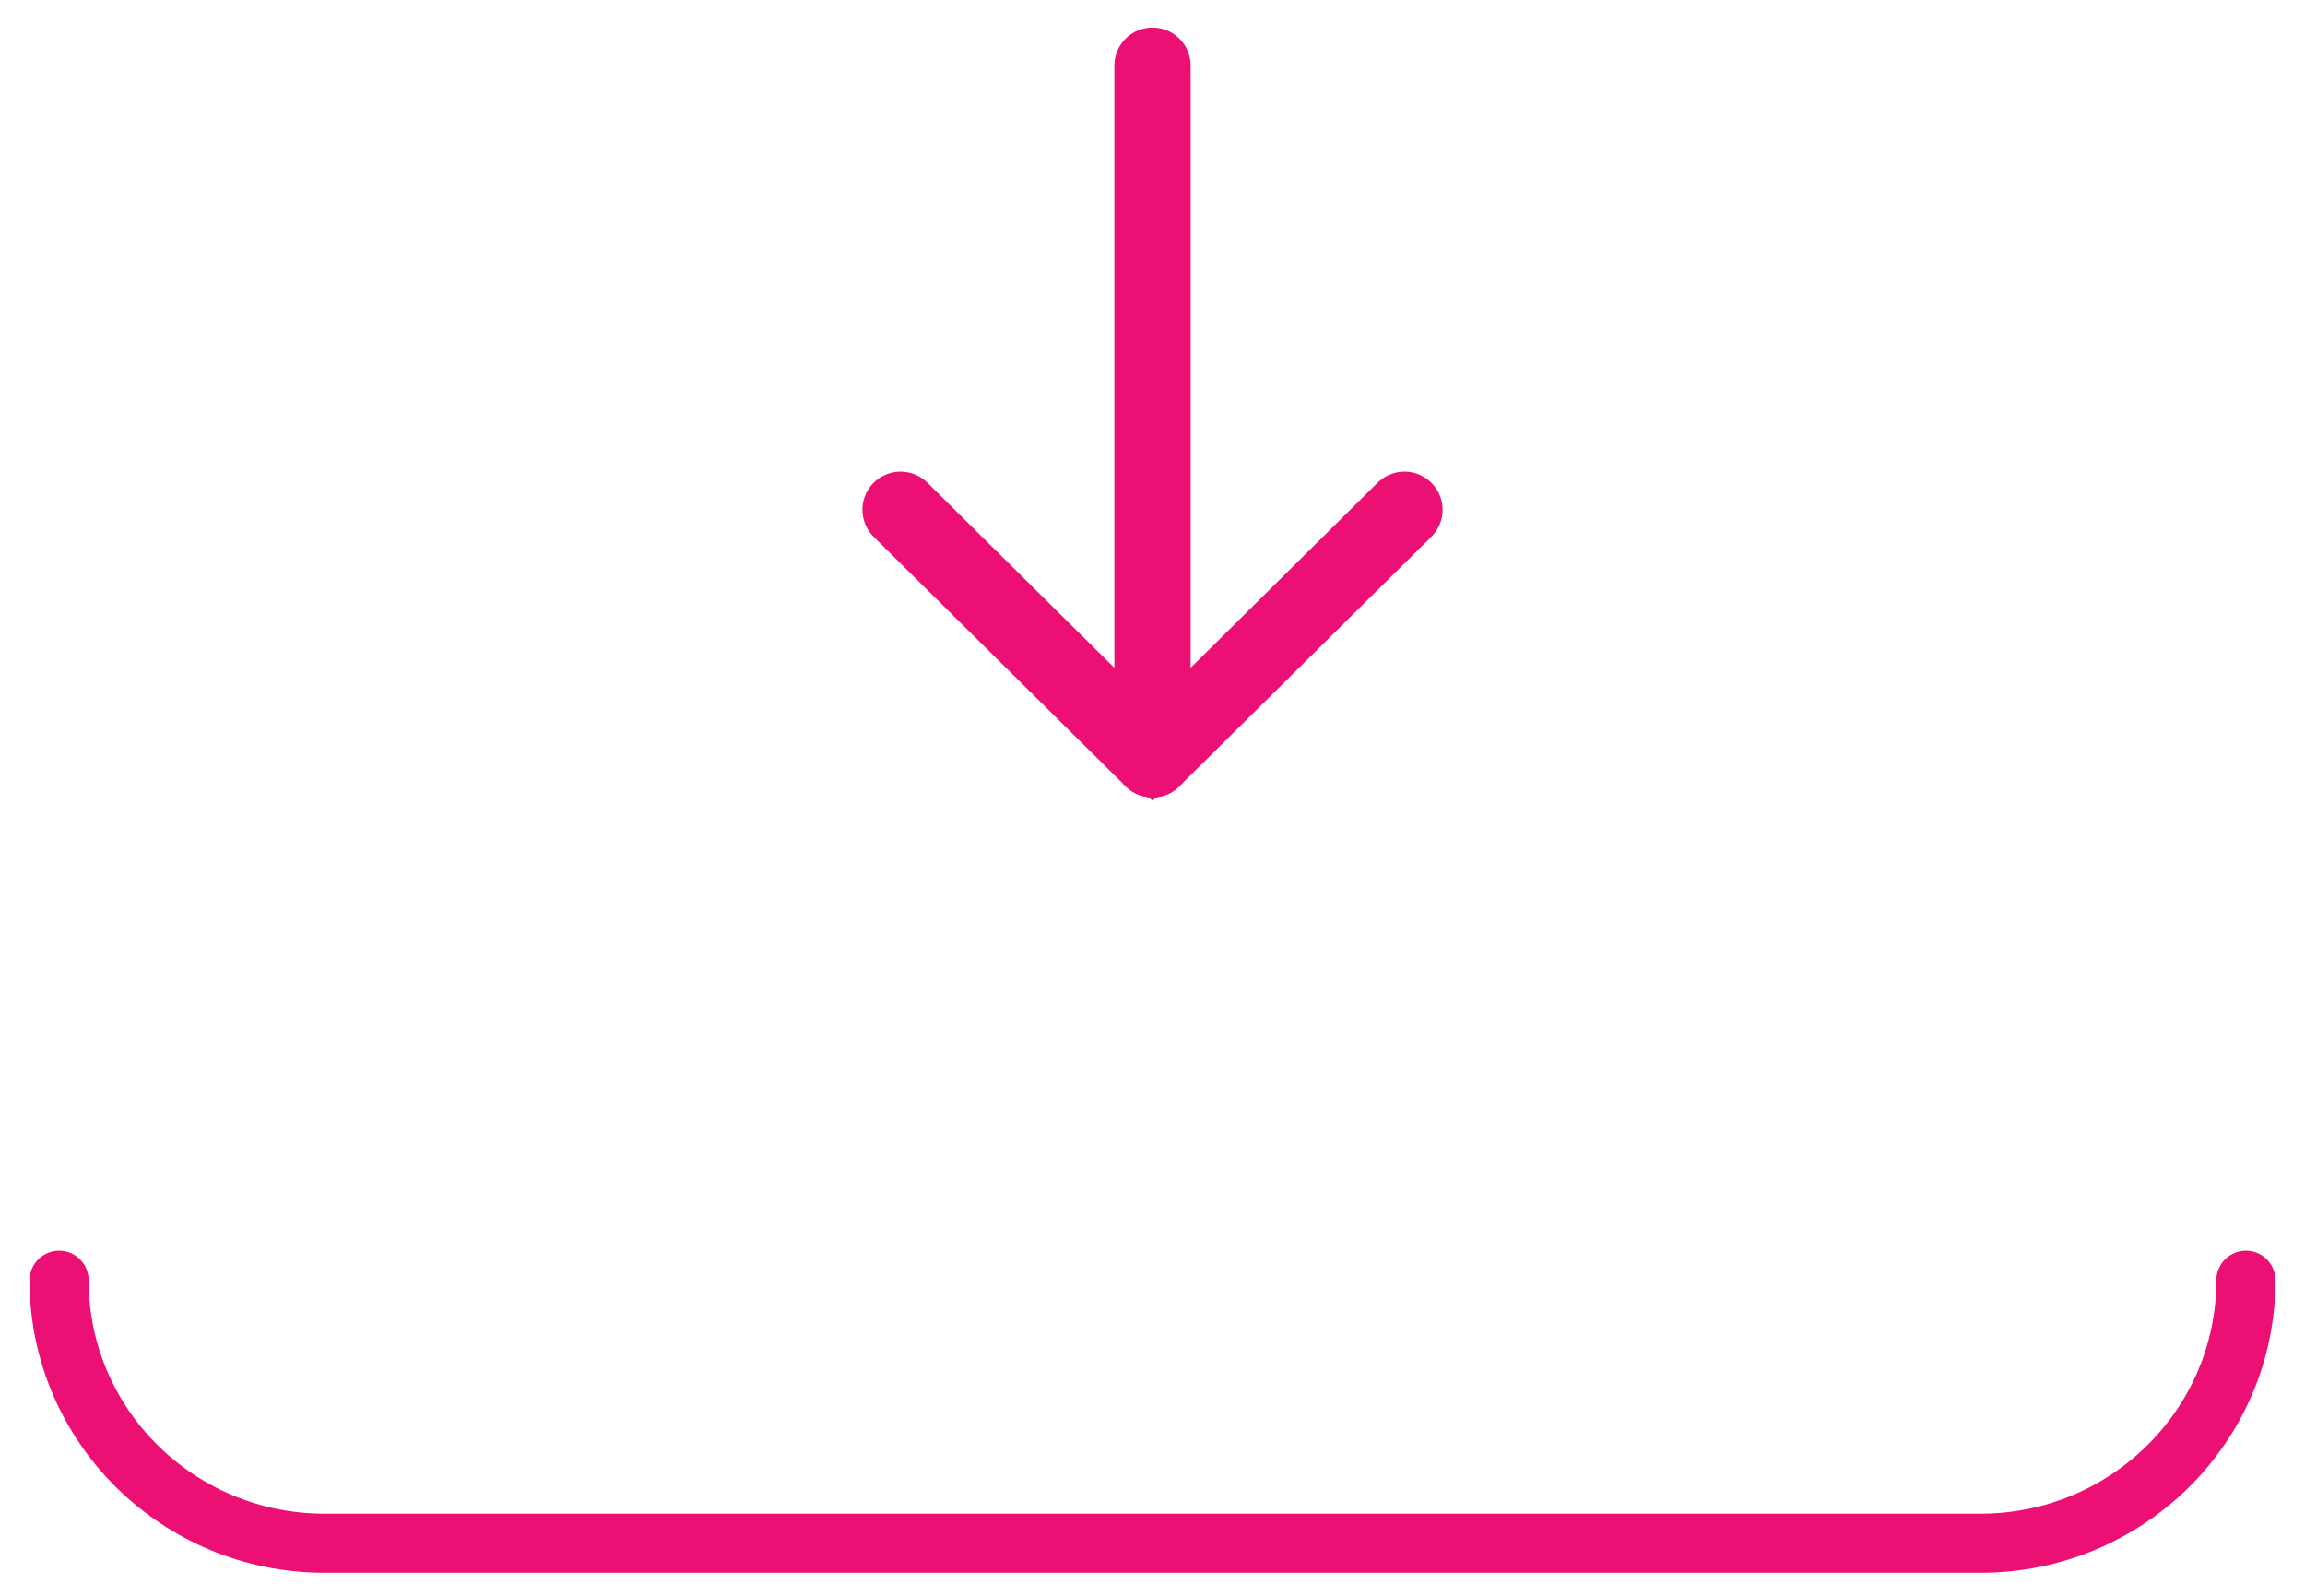 <?xml version="1.0" encoding="UTF-8"?>
<svg width="39px" height="27px" viewBox="0 0 39 27" version="1.1" xmlns="http://www.w3.org/2000/svg" xmlns:xlink="http://www.w3.org/1999/xlink">
    <title>Icon-Buside</title>
    <defs>
        <filter id="filter-1">
            <feColorMatrix in="SourceGraphic" type="matrix" values="0 0 0 0 0.076 0 0 0 0 0.869 0 0 0 0 0.827 0 0 0 1 0"></feColorMatrix>
        </filter>
    </defs>
    <g id="Design-Desktop" stroke="none" stroke-width="1" fill="none" fill-rule="evenodd" stroke-linecap="round">
        <g id="Industries" transform="translate(-780, -2228)">
            <g id="Bottom-Copy" transform="translate(158, 2103)">
                <g id="Icon-Buside" transform="translate(-0, 126)" filter="url(#filter-1)">
                    <g transform="translate(623, -0)">
                        <g id="Group-11" transform="translate(0, 0.111)" stroke="#EC1075">
                            <path d="M-2.84018128e-16,20.551 L-2.84018128e-16,20.551 C-2.84018128e-16,23.008 2.012,25 4.493,25 L32.507,25 C34.989,25 37,23.008 37,20.551" id="Stroke-1"></path>
                            <line x1="18.5" y1="0" x2="18.5" y2="11.735" id="Stroke-3" stroke-width="1.29"></line>
                            <polyline id="Stroke-5" stroke-width="1.29" stroke-linejoin="round" points="22.763 7.514 18.5 11.735 14.237 7.514"></polyline>
                            <line x1="18.5" y1="0" x2="18.5" y2="11.735" id="Stroke-7"></line>
                            <polyline id="Stroke-9" points="22.763 7.514 18.5 11.735 14.237 7.514"></polyline>
                        </g>
                    </g>
                </g>
            </g>
        </g>
    </g>
</svg>